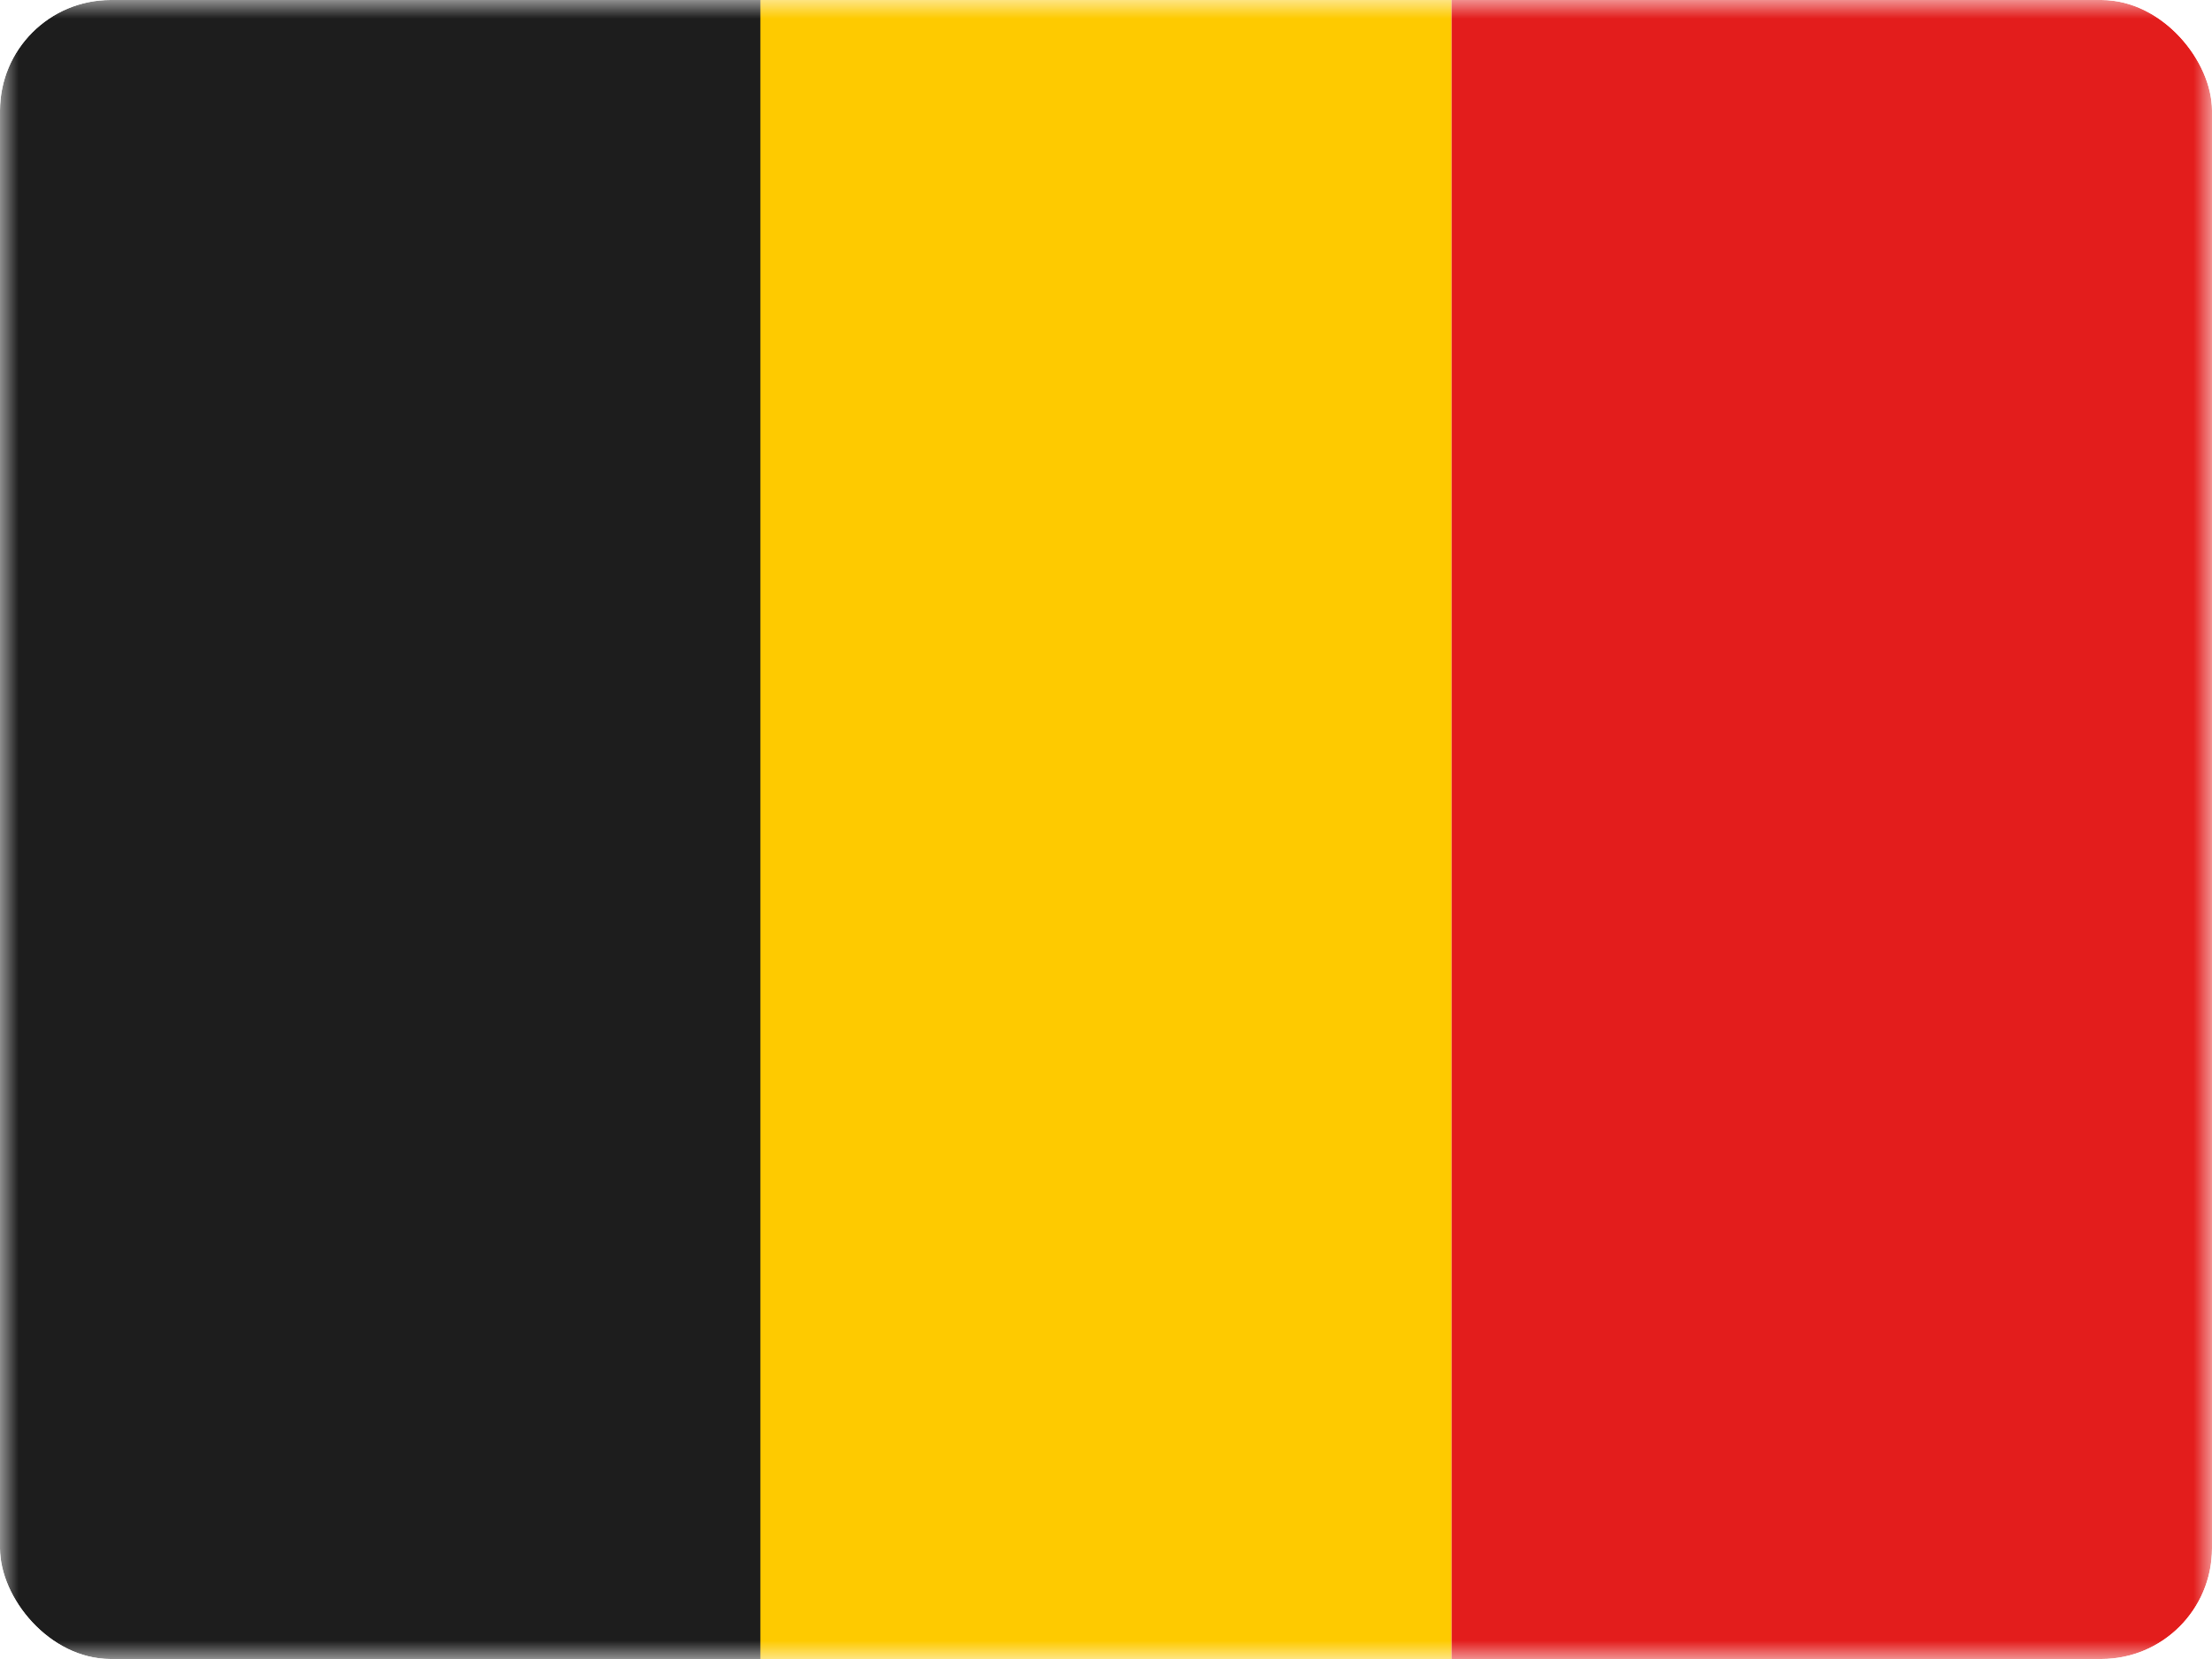 <svg width="60" height="45" viewBox="0 0 60 45" fill="none" xmlns="http://www.w3.org/2000/svg">
<g clip-path="url(#clip0_2057_14124)">
<mask id="mask0_2057_14124" style="mask-type:luminance" maskUnits="userSpaceOnUse" x="0" y="0" width="60" height="45">
<rect width="60" height="45" fill="white"/>
</mask>
<g mask="url(#mask0_2057_14124)">
<path fill-rule="evenodd" clip-rule="evenodd" d="M18.75 0H39.375V45H18.75V0Z" fill="#FECA00"/>
<path fill-rule="evenodd" clip-rule="evenodd" d="M39.375 0H60V45H39.375V0Z" fill="#E31D1C"/>
<path fill-rule="evenodd" clip-rule="evenodd" d="M0 0H20.625V45H0V0Z" fill="#1D1D1D"/>
</g>
</g>
<defs>
<clipPath id="clip0_2057_14124">
<rect width="60" height="45" rx="3" fill="white"/>
</clipPath>
</defs>
</svg>
